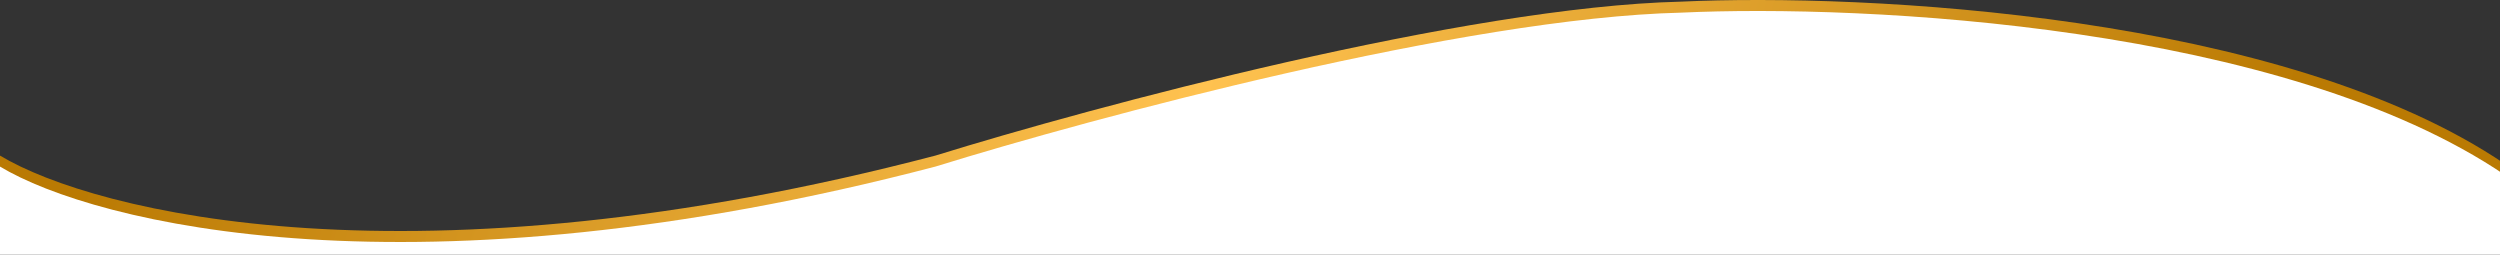 <svg width="1364" height="139" viewBox="0 0 1364 139" fill="none" xmlns="http://www.w3.org/2000/svg">
<rect x="0" y="0" width="1364" height="139" fill="#333333" stroke="none"/>
<path d="M510.373 84.883C225.765 159.42 51.538 115.94 -7.42074e-06 84.883L-1.16272e-05 133L1367 133L1367 89.695C1246.11 7.459 1016.74 -3.768 917.171 0.898C799.485 3.698 596.937 58.055 510.373 84.883Z" fill="url(#paint0_linear_6029_763)"/>
<path d="M510.373 90.883C225.765 165.42 51.538 121.94 -7.42074e-06 90.883L-1.16272e-05 139L1367 139L1367 95.695C1246.11 13.46 1016.74 2.232 917.171 6.898C799.485 9.698 596.937 64.055 510.373 90.883Z" fill="white"/>
<defs>
<linearGradient id="paint0_linear_6029_763" x1="70.341" y1="11.083" x2="1178.62" y2="317.168" gradientUnits="userSpaceOnUse">
<stop stop-color="#BA7A03"/>
<stop offset="0.5" stop-color="#FFC250"/>
<stop offset="1" stop-color="#BA7A03"/>
</linearGradient>
</defs>
</svg>
